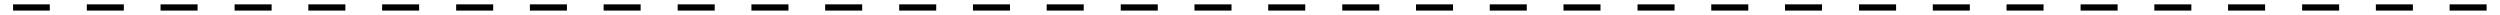 <svg xmlns="http://www.w3.org/2000/svg" viewBox="0 0 803.5 4.8" xmlns:v="https://vecta.io/nano"><path d="M799.2 3.4h-11.9v-2h11.9v2zm-23.7 0h-11.9v-2h11.9v2zm-23.7 0h-11.9v-2h11.9v2zm-23.8 0h-11.9v-2H728v2zm-23.7 0h-11.9v-2h11.9v2zm-23.7 0h-11.9v-2h11.9v2zm-23.8 0h-11.9v-2h11.9v2zm-23.7 0h-11.9v-2h11.9v2zm-23.7 0h-11.9v-2h11.9v2zm-23.8 0h-11.9v-2h11.9v2zm-23.7 0H550v-2h11.9v2zm-23.7 0h-11.9v-2h11.9v2zm-23.8 0h-11.9v-2h11.9v2zm-23.7 0h-11.9v-2h11.9v2zm-23.7 0h-11.9v-2H467v2zm-23.7 0h-11.9v-2h11.9v2zm-23.8 0h-11.9v-2h11.9v2zm-23.7 0h-11.9v-2h11.9v2zm-23.7 0h-11.9v-2h11.9v2zm-23.8 0h-11.9v-2h11.9v2zm-23.7 0h-11.9v-2h11.9v2zm-23.7 0H289v-2h11.9v2zm-23.8 0h-11.9v-2h11.9v2zm-23.7 0h-11.9v-2h11.9v2zm-23.7 0h-11.9v-2h11.9v2zm-23.8 0H194v-2h11.9v2zm-23.7 0h-11.9v-2h11.9v2zm-23.7 0h-11.9v-2h11.9v2zm-23.8 0h-11.9v-2h11.9v2zm-23.7 0H99.1v-2H111v2zm-23.7 0H75.4v-2h11.9v2zm-23.8 0H51.6v-2h11.9v2zm-23.7 0H27.9v-2h11.9v2zm-23.7 0H4.2v-2H16v2z"/></svg>